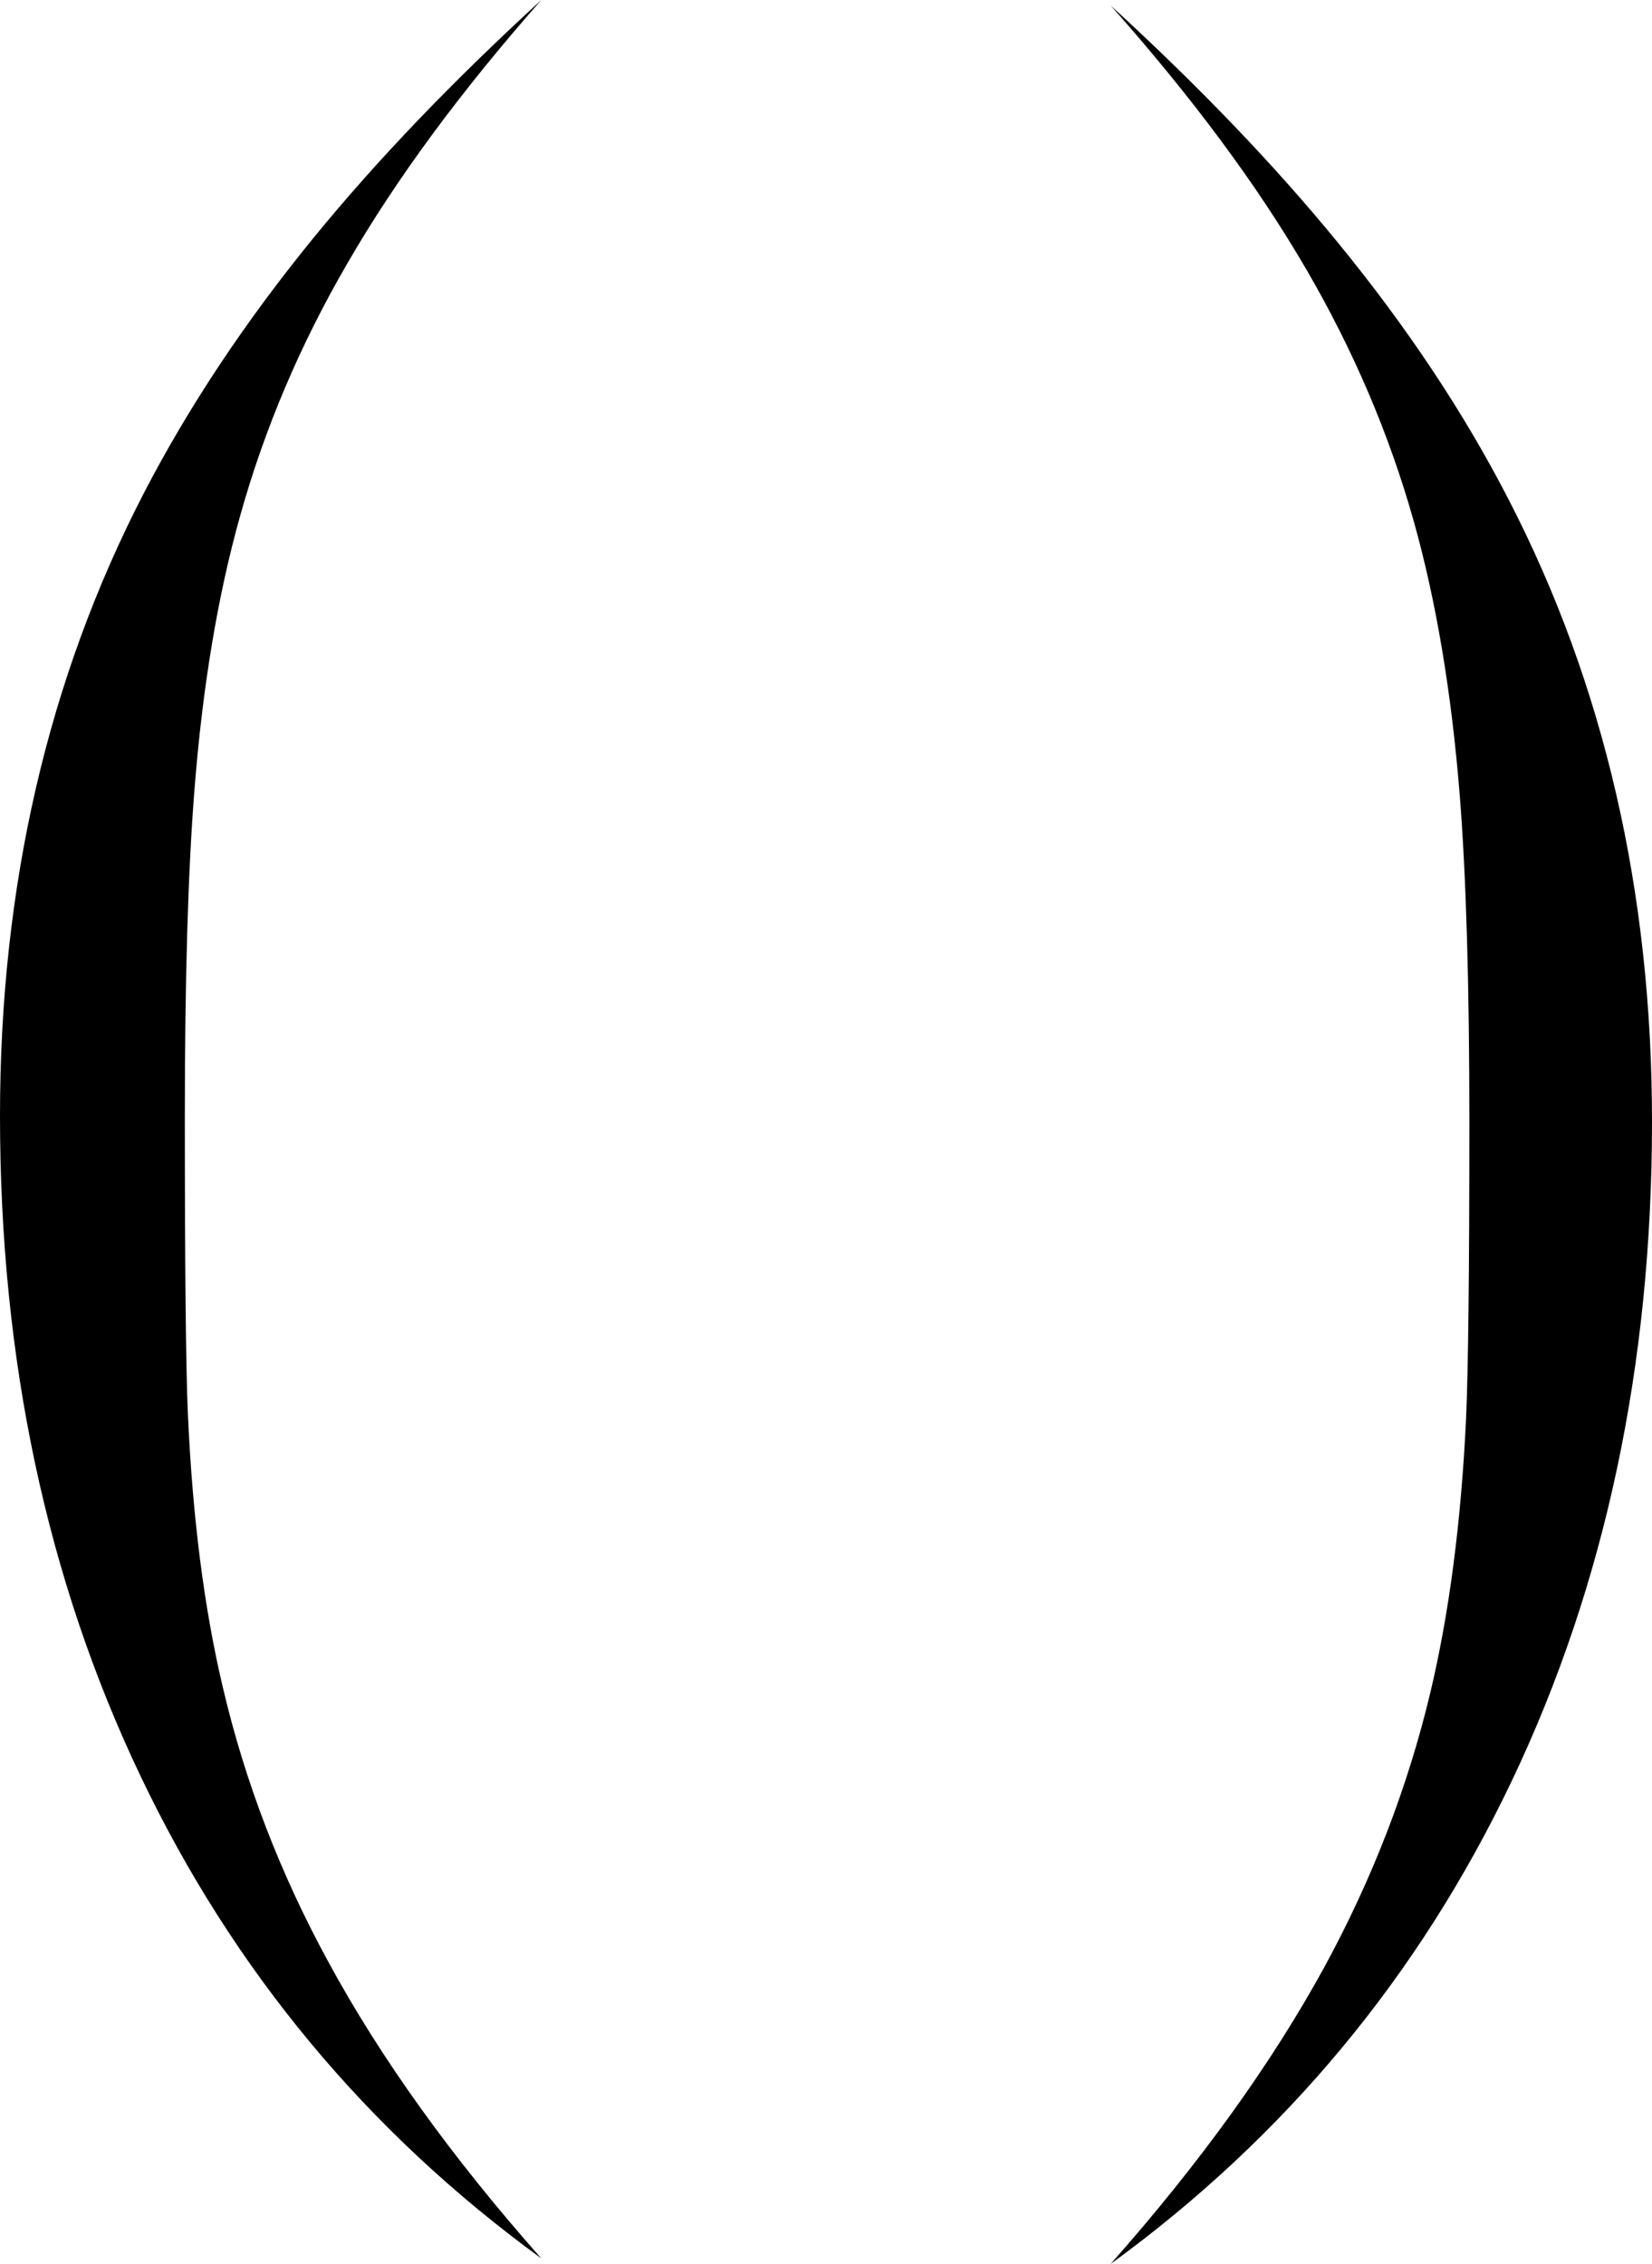 <?xml version="1.0" encoding="UTF-8" standalone="no"?>
<svg xmlns:xlink="http://www.w3.org/1999/xlink" height="411.4px" width="300.3px" xmlns="http://www.w3.org/2000/svg">
  <g transform="matrix(1.0, 0.0, 0.0, 1.0, 194.6, 205.2)">
    <path d="M-131.45 -157.35 Q-144.3 -135.25 -150.95 -111.45 -157.05 -89.75 -159.25 -61.7 -161.0 -39.75 -161.0 -2.4 -161.0 39.05 -160.45 51.65 -159.2 79.85 -154.1 101.4 -148.05 127.2 -135.0 151.15 -120.7 177.55 -96.2 205.2 -143.8 170.55 -169.1 117.45 -194.6 63.95 -194.6 -2.4 -194.6 -65.0 -168.5 -115.5 -156.25 -139.15 -137.55 -162.05 -120.35 -183.1 -96.2 -205.2 -118.25 -180.2 -131.45 -157.35" fill="#000000" fill-rule="evenodd" stroke="none"/>
    <path d="M48.65 -161.05 Q67.4 -138.15 79.6 -114.5 105.7 -64.0 105.7 -1.4 105.7 64.95 80.2 118.45 54.9 171.55 7.3 206.2 31.8 178.5 46.2 152.15 59.25 128.15 65.4 102.4 70.55 80.8 71.9 52.65 72.5 39.3 72.5 -1.4 72.5 -38.75 70.75 -60.7 68.5 -88.75 62.4 -110.45 55.7 -134.25 42.8 -156.35 29.5 -179.2 7.3 -204.2 31.45 -182.1 48.65 -161.05" fill="#000000" fill-rule="evenodd" stroke="none"/>
  </g>
</svg>
